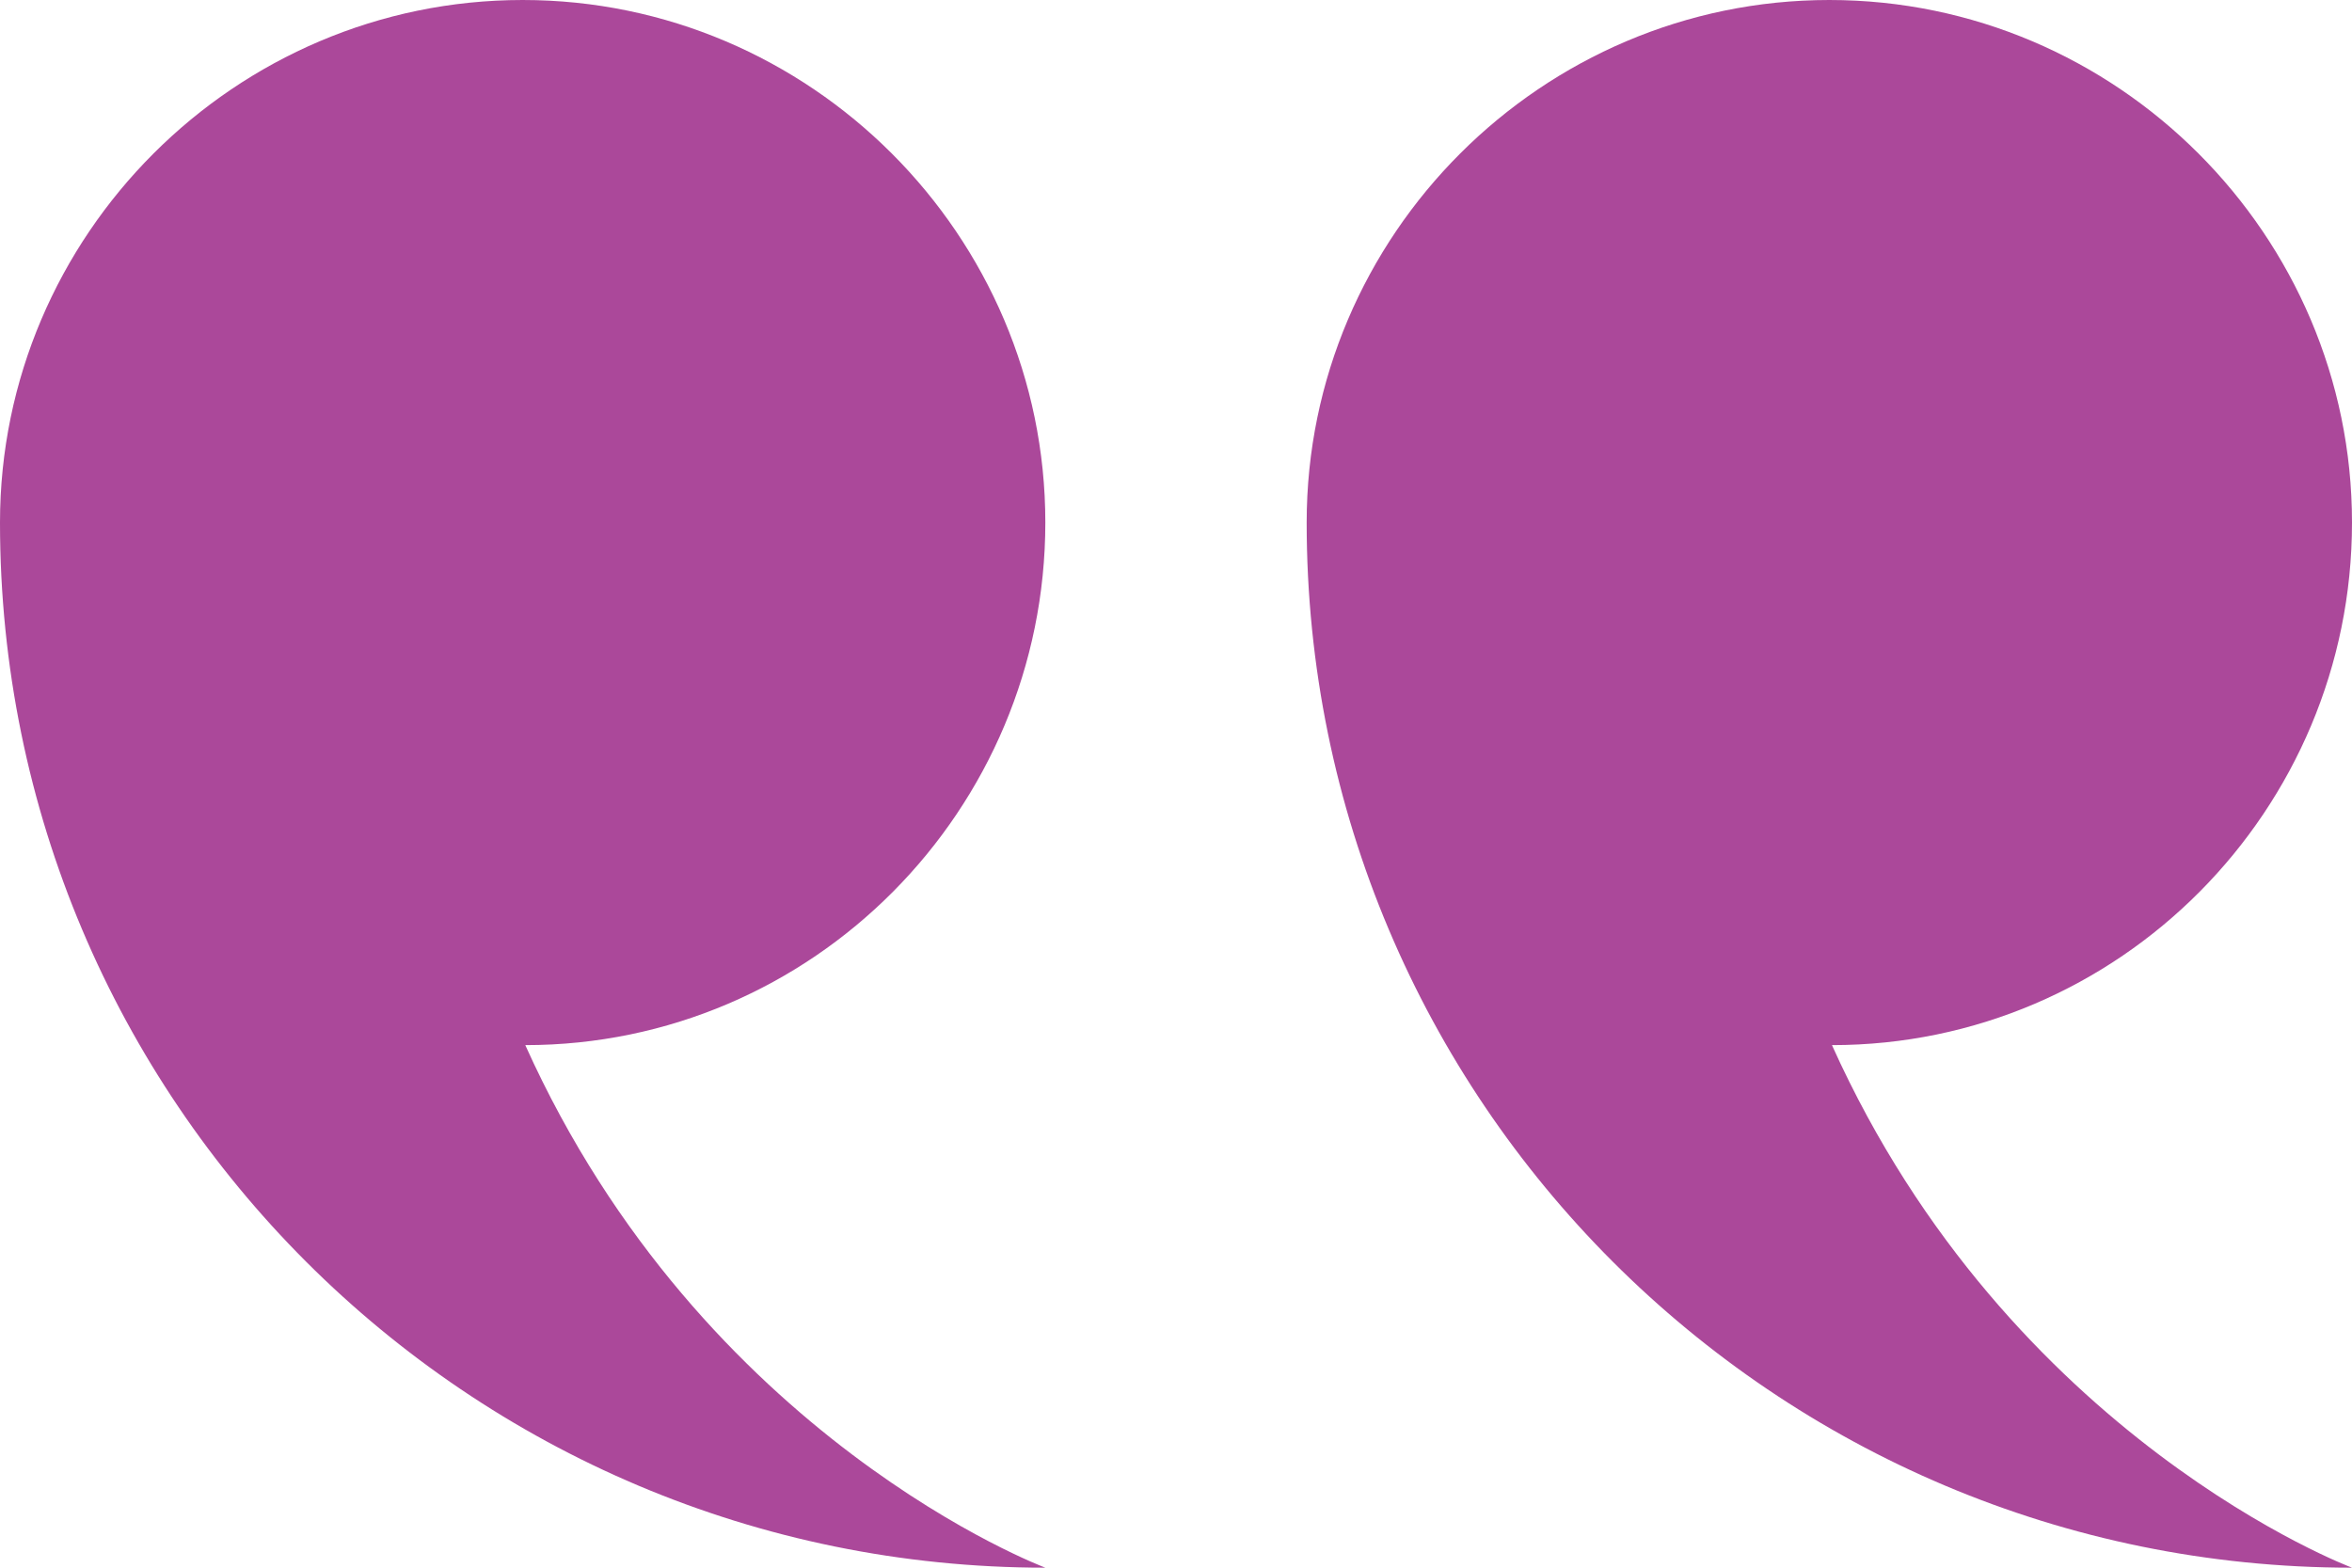 <?xml version="1.0" encoding="UTF-8"?> <svg xmlns="http://www.w3.org/2000/svg" width="504" height="336" viewBox="0 0 504 336" fill="none"> <path fill-rule="evenodd" clip-rule="evenodd" d="M392.56 224C454.162 224 504 173.602 504 112C504 50.398 453.602 0 392 0C330.398 0 280 50.398 280 112C280 235.76 380.24 336 504 336C504 336 430.641 308.559 392.56 224V224ZM224 112C224 50.398 173.602 0 112 0C50.398 0 0 50.398 0 112C0 235.76 100.24 336 224 336C224 336 150.641 308.559 112.56 224C174.162 224 224 173.598 224 112Z" fill="#AB489A"></path> </svg> 